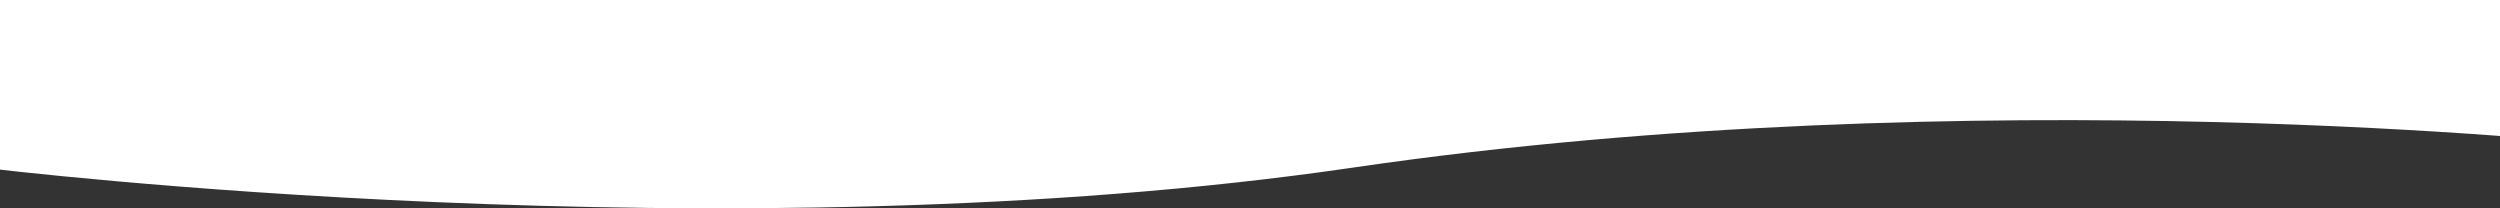 <?xml version="1.0" encoding="UTF-8"?> <svg xmlns="http://www.w3.org/2000/svg" width="1920" height="160" viewBox="0 0 1920 160" fill="none"><rect x="0" y="0" width="1920" height="160" fill="#333333" stroke="none"/><path d="M-7.745 129.375C-7.745 129.375 561.289 198.759 1039.51 128.656C1517.72 58.553 1999 111.307 1999 111.307V0H-38V121.553C-38 121.553 -29.99 125.78 -7.745 129.375Z" fill="white"></path></svg> 